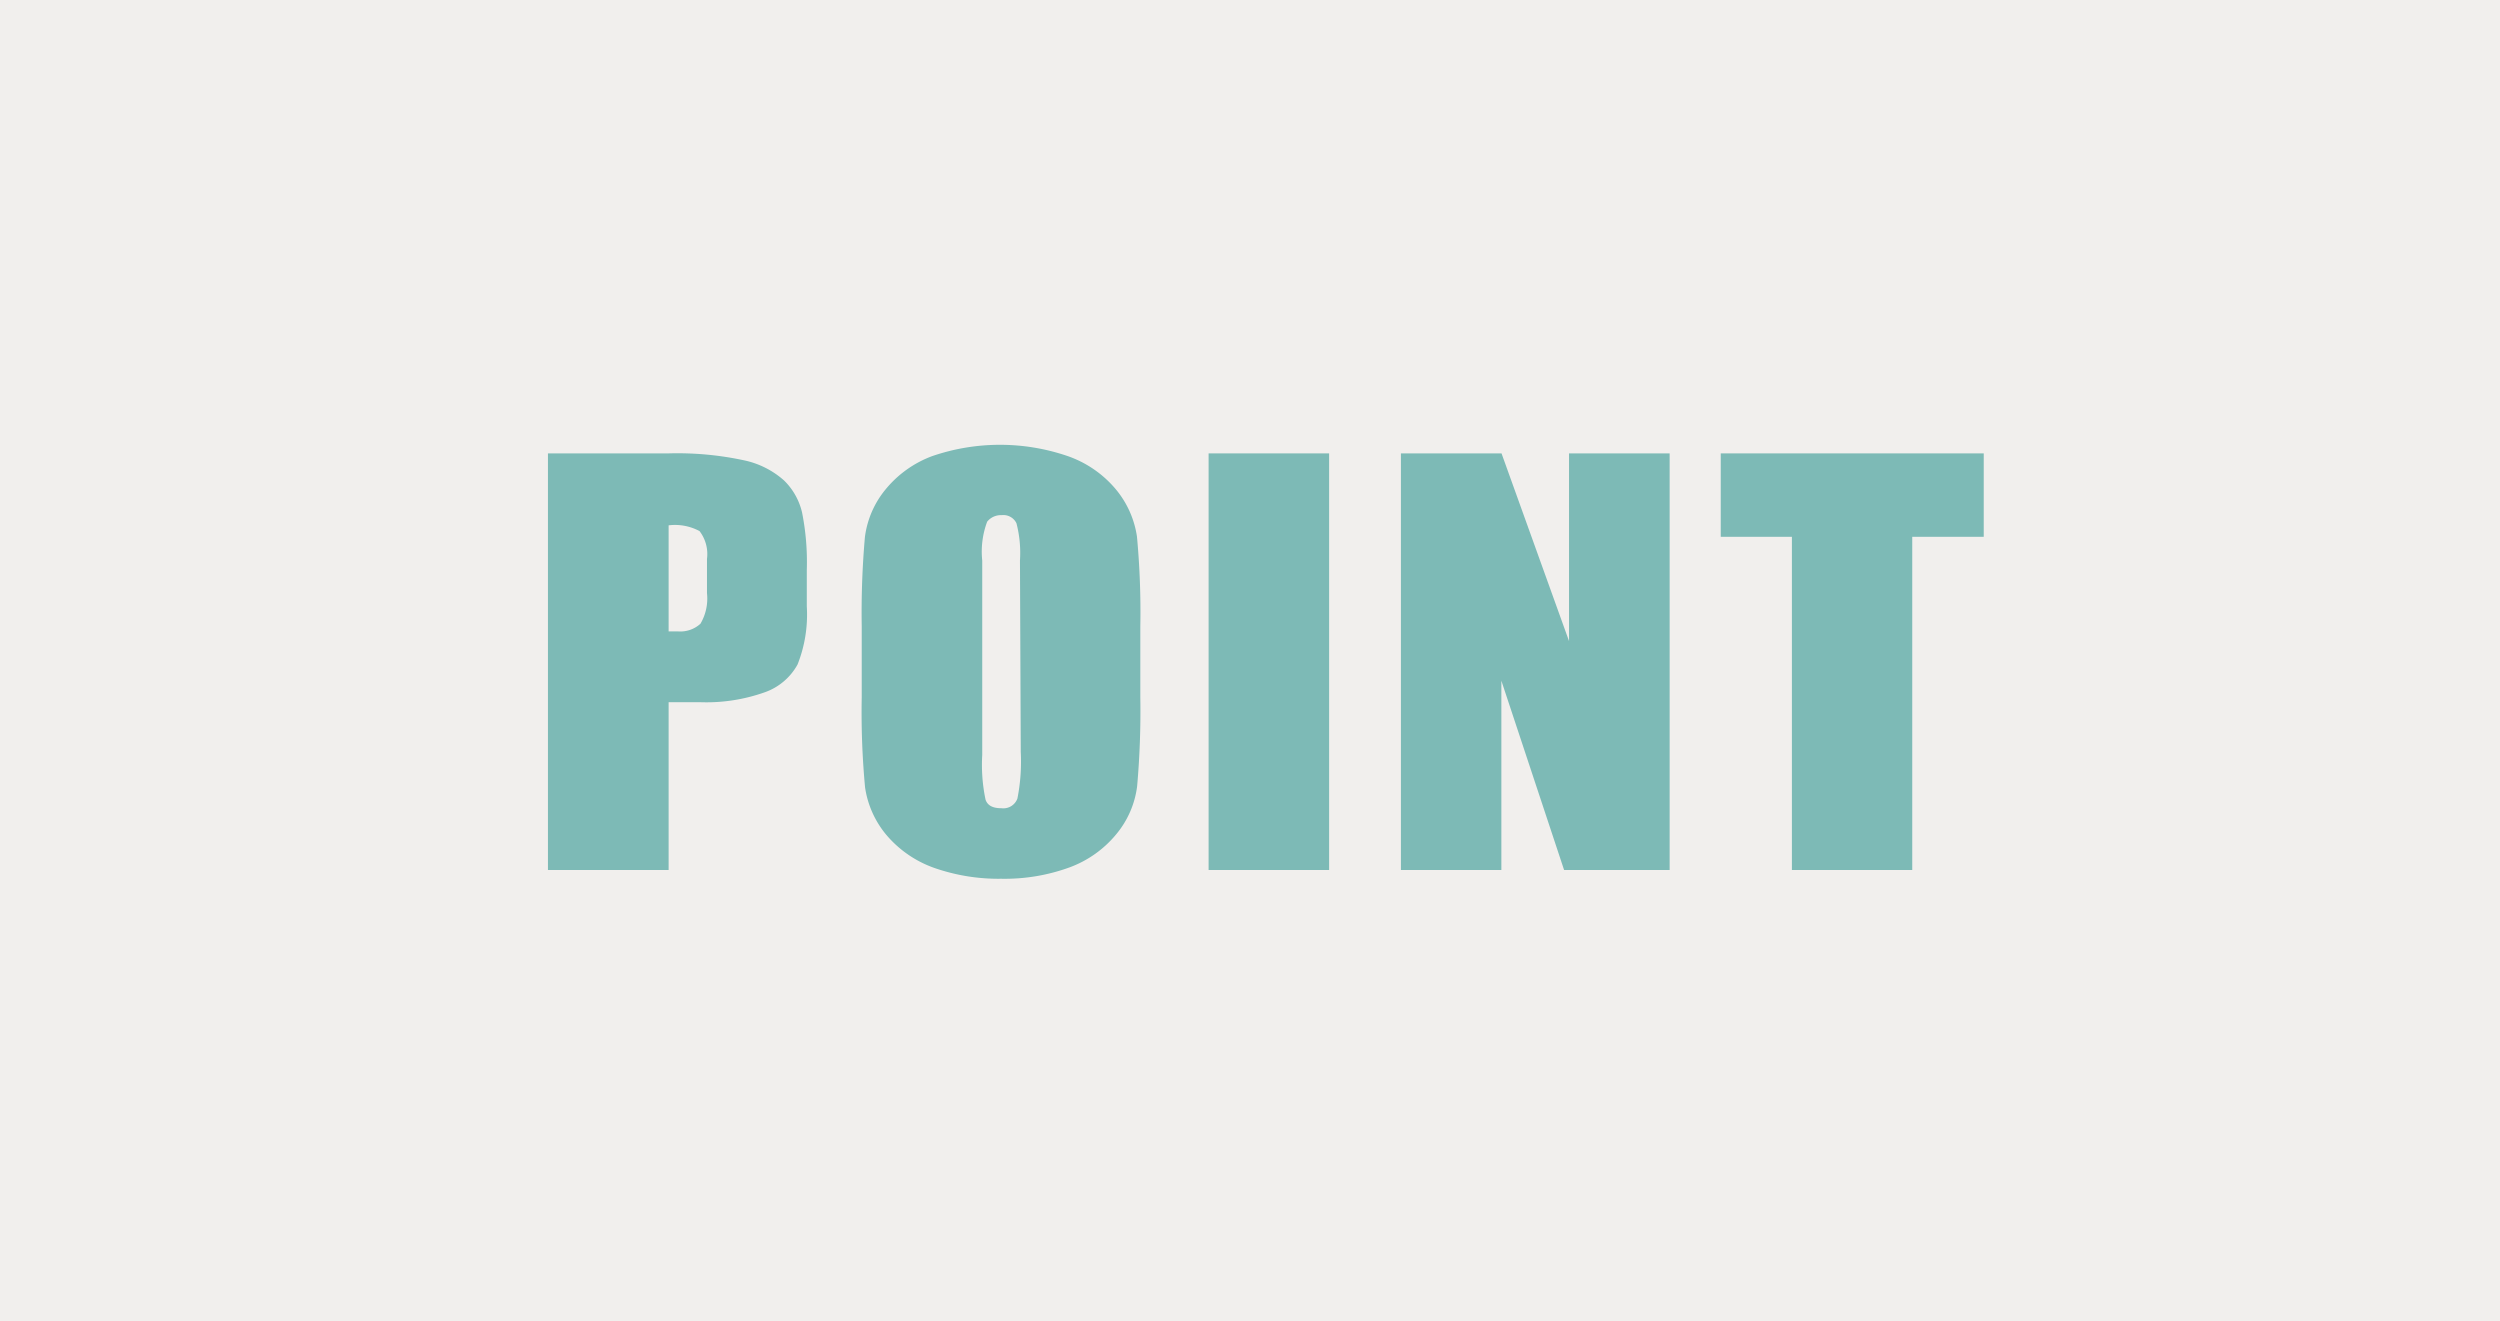 <svg xmlns="http://www.w3.org/2000/svg" viewBox="0 0 157.04 83"><defs><style>.cls-1{isolation:isolate;}.cls-2{fill:#736347;opacity:0.1;mix-blend-mode:multiply;}.cls-3{fill:#7dbab6;}</style></defs><title>アセット 3265</title><g class="cls-1"><g id="レイヤー_2" data-name="レイヤー 2"><g id="文字"><rect class="cls-2" width="157.04" height="83"/><path class="cls-3" d="M34.42,28.48H42a19.9,19.9,0,0,1,4.76.44,5.49,5.49,0,0,1,2.49,1.26,4.12,4.12,0,0,1,1.13,2,15.93,15.93,0,0,1,.3,3.63v2.28a8.51,8.51,0,0,1-.58,3.65A3.78,3.78,0,0,1,48,43.5a10.94,10.94,0,0,1-4,.61H42V54.65H34.42ZM42,33v6.66l.56,0A1.88,1.88,0,0,0,44,39.18a3.12,3.12,0,0,0,.41-1.92V35.11a2.36,2.36,0,0,0-.47-1.75A3.26,3.26,0,0,0,42,33Z"/><path class="cls-3" d="M71.63,43.81a53.8,53.8,0,0,1-.2,5.58,5.85,5.85,0,0,1-1.3,3,6.88,6.88,0,0,1-2.93,2.09,11.87,11.87,0,0,1-4.31.72,12.25,12.25,0,0,1-4.2-.68,7,7,0,0,1-3-2.06,6,6,0,0,1-1.35-3,50.86,50.86,0,0,1-.21-5.65V39.33a54.17,54.17,0,0,1,.2-5.59,5.86,5.86,0,0,1,1.3-3,6.88,6.88,0,0,1,2.93-2.09,13.11,13.11,0,0,1,8.51,0,6.89,6.89,0,0,1,3,2.06,6,6,0,0,1,1.35,3,51.2,51.2,0,0,1,.21,5.66Zm-7.56-8.6a7.4,7.4,0,0,0-.22-2.34.91.91,0,0,0-.93-.51,1.1,1.1,0,0,0-.91.41,5.37,5.37,0,0,0-.31,2.44V47.43a10.62,10.62,0,0,0,.21,2.81c.13.36.45.53,1,.53a.94.94,0,0,0,1-.61,12,12,0,0,0,.21-2.93Z"/><path class="cls-3" d="M83.49,28.48V54.65H75.92V28.48Z"/><path class="cls-3" d="M104.88,28.48V54.65H98.25L94.31,42.76V54.65H88V28.48h6.32l4.24,11.79V28.48Z"/><path class="cls-3" d="M124.61,28.48v5.24h-4.49V54.65h-7.56V33.72h-4.47V28.48Z"/></g></g></g></svg>